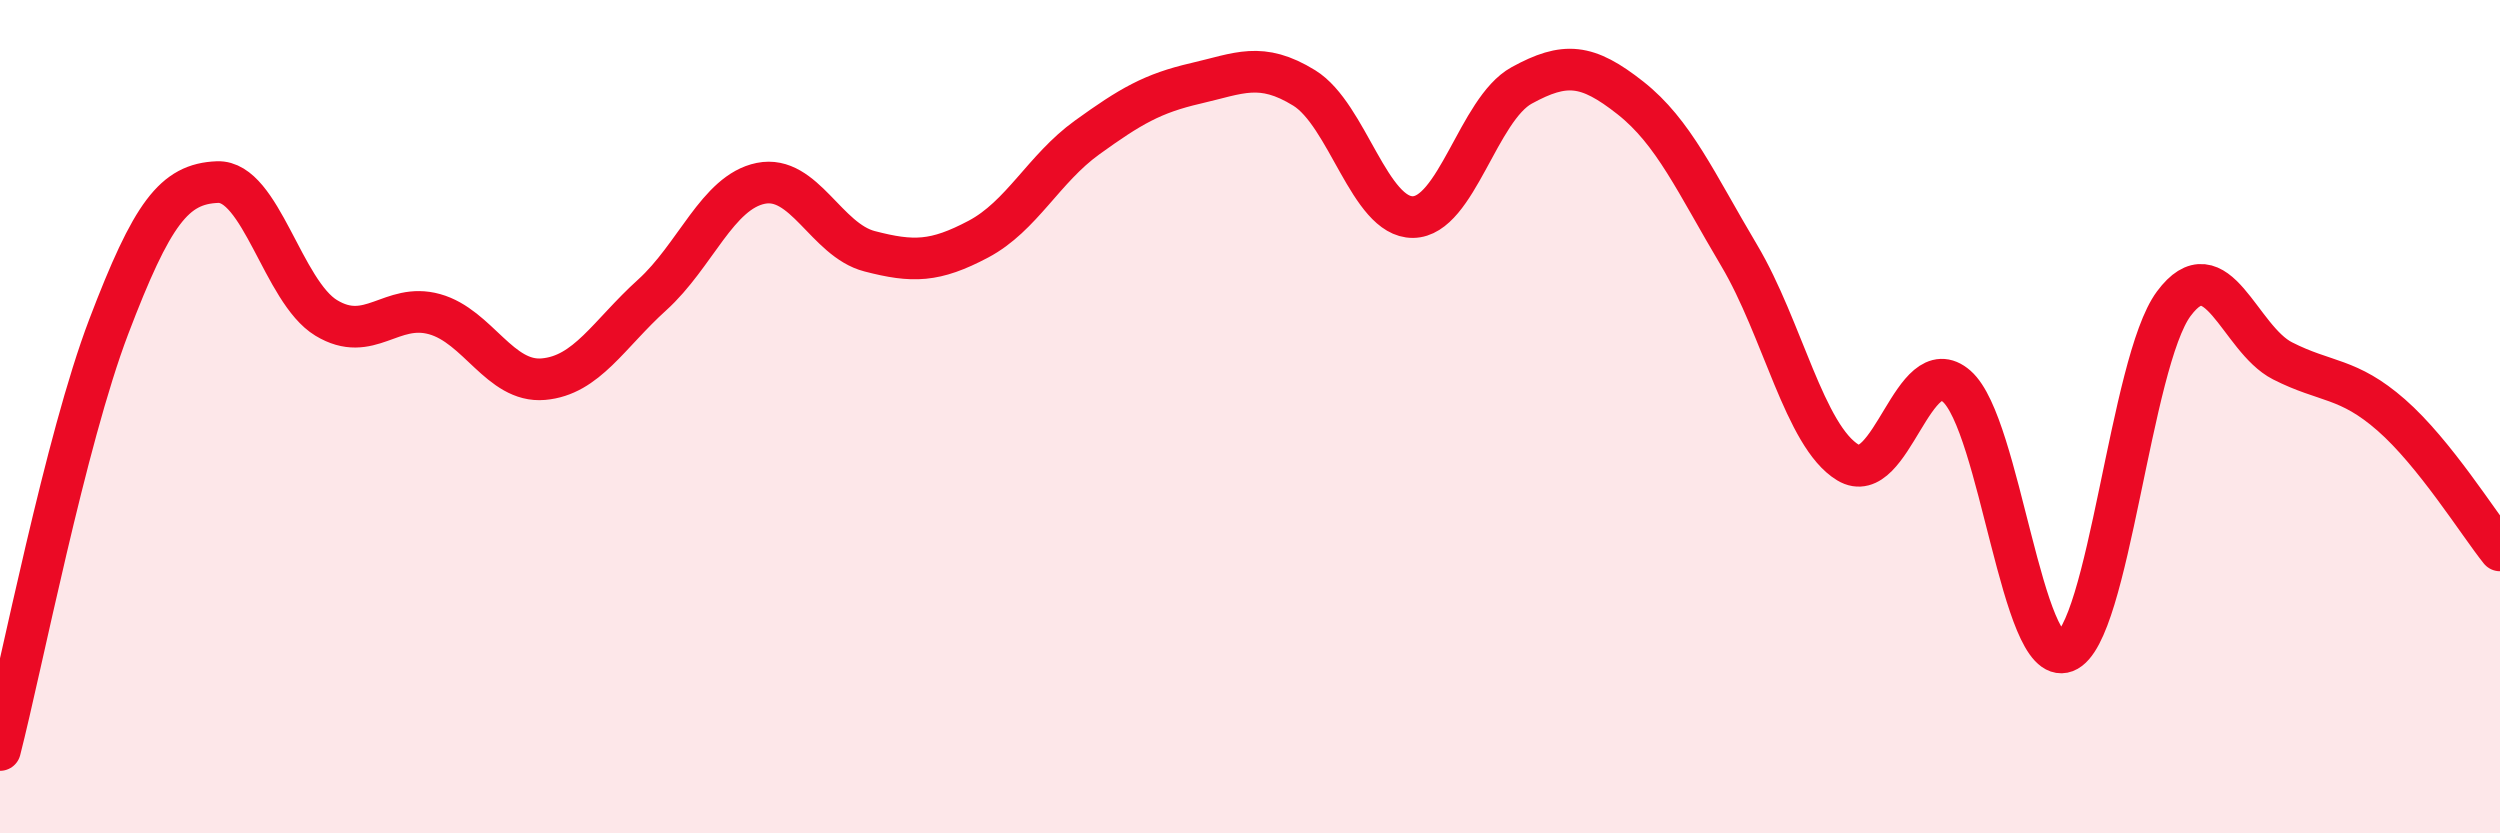 
    <svg width="60" height="20" viewBox="0 0 60 20" xmlns="http://www.w3.org/2000/svg">
      <path
        d="M 0,18 C 0.52,15.97 1.57,10.57 2.61,7.84 C 3.65,5.11 4.18,4.41 5.22,4.37 C 6.26,4.33 6.79,7 7.83,7.63 C 8.87,8.26 9.39,7.25 10.43,7.54 C 11.47,7.83 12,9.19 13.04,9.1 C 14.08,9.01 14.61,8.02 15.65,7.08 C 16.69,6.14 17.22,4.61 18.26,4.4 C 19.3,4.19 19.83,5.76 20.87,6.03 C 21.91,6.3 22.44,6.29 23.48,5.74 C 24.52,5.19 25.05,4.05 26.09,3.3 C 27.13,2.55 27.66,2.24 28.7,2 C 29.74,1.76 30.26,1.47 31.3,2.11 C 32.34,2.75 32.87,5.22 33.91,5.21 C 34.95,5.2 35.48,2.62 36.52,2.05 C 37.56,1.48 38.09,1.53 39.13,2.35 C 40.17,3.17 40.7,4.38 41.74,6.13 C 42.78,7.88 43.31,10.47 44.35,11.1 C 45.39,11.73 45.92,8.36 46.96,9.27 C 48,10.18 48.53,16.04 49.57,15.64 C 50.61,15.24 51.13,8.69 52.17,7.29 C 53.21,5.89 53.74,8.13 54.78,8.66 C 55.82,9.19 56.35,9.05 57.39,9.96 C 58.43,10.87 59.48,12.56 60,13.21L60 20L0 20Z"
        fill="#EB0A25"
        opacity="0.1"
        stroke-linecap="round"
        stroke-linejoin="round"
      />
      <path
        d="M 0,18 C 0.52,15.97 1.57,10.57 2.61,7.84 C 3.65,5.11 4.18,4.41 5.22,4.37 C 6.26,4.33 6.79,7 7.83,7.63 C 8.87,8.26 9.39,7.25 10.43,7.54 C 11.47,7.83 12,9.19 13.04,9.1 C 14.08,9.01 14.61,8.02 15.65,7.08 C 16.69,6.14 17.22,4.61 18.26,4.4 C 19.3,4.19 19.83,5.76 20.87,6.03 C 21.91,6.3 22.44,6.29 23.48,5.74 C 24.52,5.19 25.05,4.05 26.09,3.3 C 27.13,2.55 27.66,2.24 28.7,2 C 29.74,1.76 30.26,1.47 31.3,2.11 C 32.34,2.75 32.87,5.22 33.91,5.21 C 34.95,5.2 35.48,2.62 36.52,2.05 C 37.56,1.48 38.09,1.53 39.13,2.35 C 40.17,3.17 40.7,4.38 41.74,6.13 C 42.78,7.88 43.31,10.47 44.35,11.1 C 45.39,11.73 45.92,8.36 46.96,9.27 C 48,10.18 48.53,16.04 49.57,15.64 C 50.61,15.24 51.13,8.69 52.17,7.29 C 53.21,5.89 53.74,8.13 54.78,8.66 C 55.82,9.19 56.35,9.05 57.39,9.96 C 58.43,10.87 59.48,12.56 60,13.21"
        stroke="#EB0A25"
        stroke-width="1"
        fill="none"
        stroke-linecap="round"
        stroke-linejoin="round"
      />
    </svg>
  